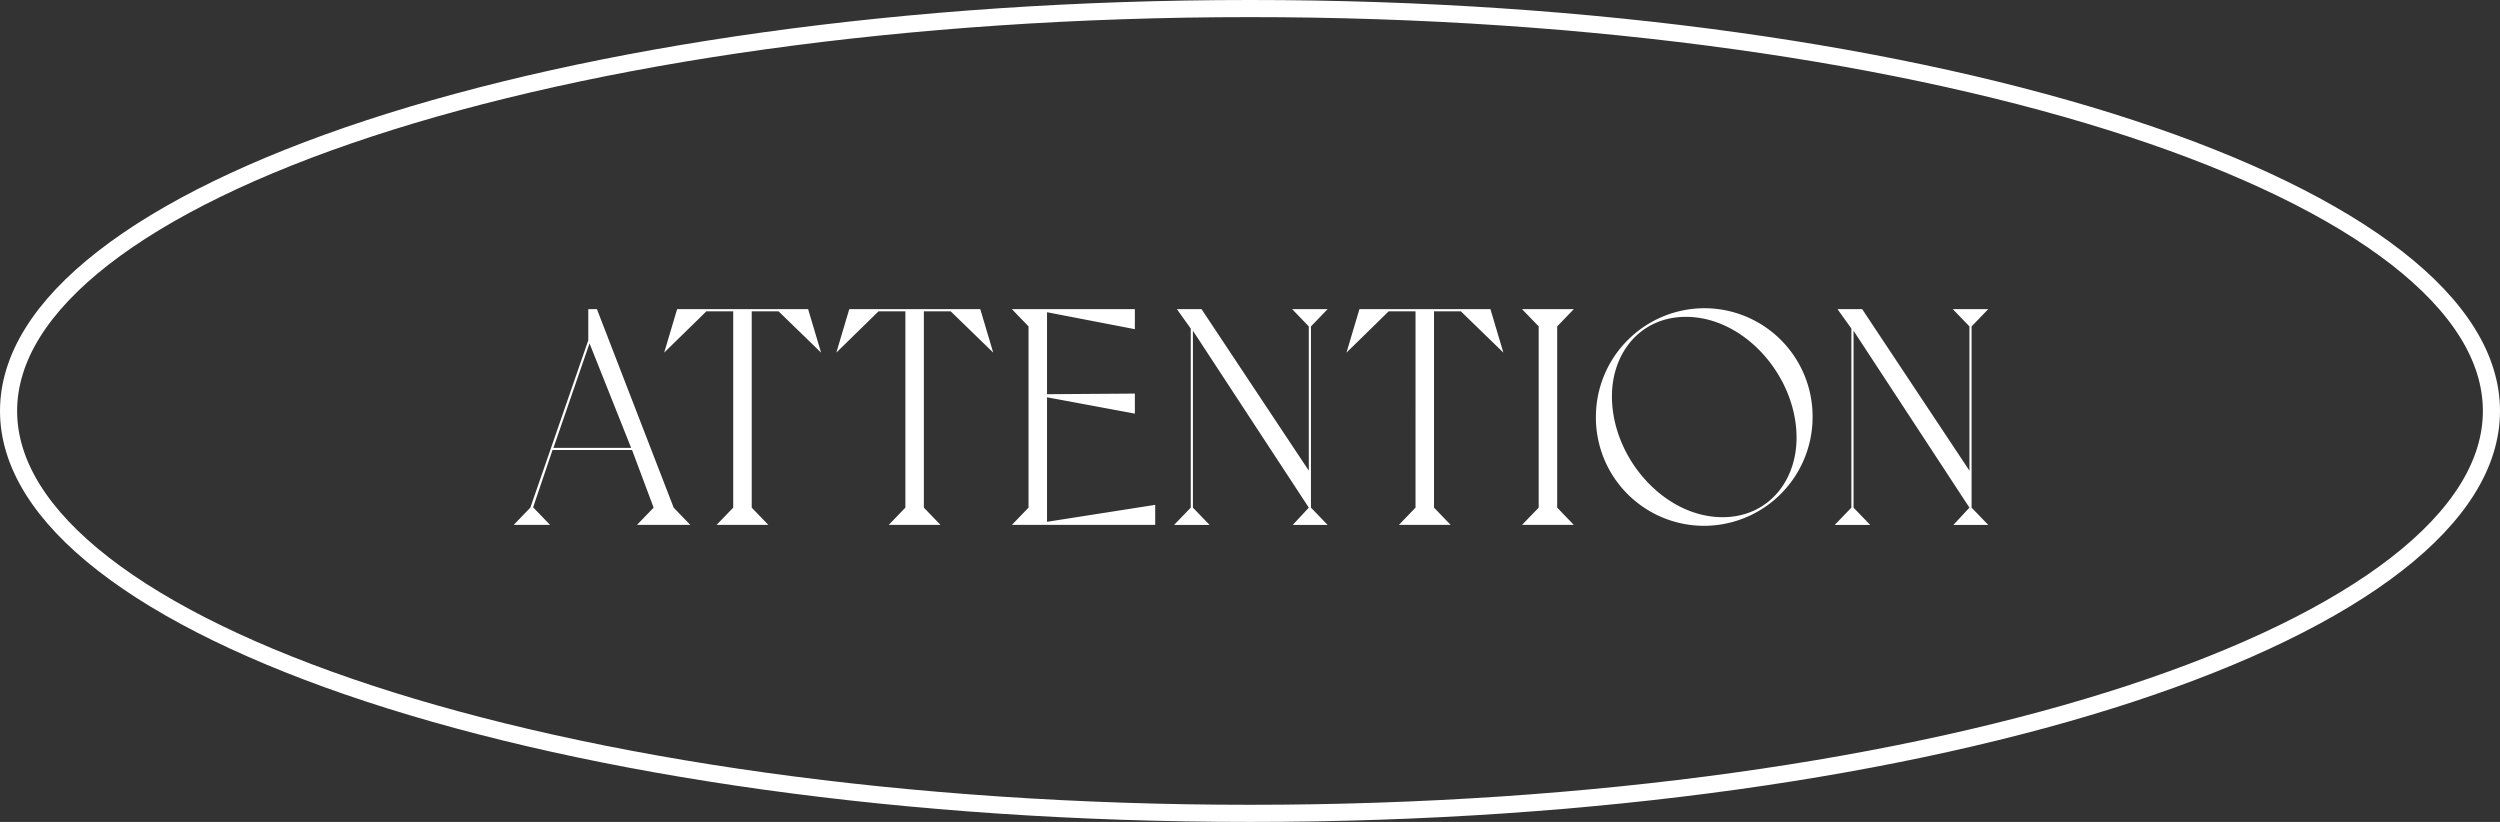 <svg width="146" height="48" fill="none" xmlns="http://www.w3.org/2000/svg"><rect width="100%" height="100%" fill="#333333" stroke="none"/><path d="M116.113 18.054l-.972 1.008v10.584l.972 1.008h-2.034l.936-1.008-6.768-10.332v10.332l.972 1.008h-2.07l.972-1.008V19.188l-.81-1.134h1.44l6.264 9.432v-8.424l-.972-1.008h2.07zm-22.912 6.3A6.349 6.349 0 0 1 99.537 18a6.322 6.322 0 0 1 6.318 6.354 6.349 6.349 0 0 1-6.336 6.354 6.322 6.322 0 0 1-6.318-6.354zm.936-1.206c0 3.582 3.042 7.056 6.462 7.056 2.628 0 4.32-2.07 4.32-4.644 0-3.582-3.042-7.056-6.462-7.056-2.628 0-4.32 2.07-4.32 4.644zm-3.197-4.086v10.584l.971 1.008h-3.024l.972-1.008V19.062l-.972-1.008h3.024l-.972 1.008zm-12.305 1.53l.756-2.538h7.65l.756 2.538-2.484-2.412h-1.566v11.466l.972 1.008h-3.024l.972-1.008V18.18h-1.566l-2.466 2.412zm-1.103-2.538l-.972 1.008v10.584l.972 1.008h-2.034l.936-1.008-6.768-10.332v10.332l.972 1.008h-2.07l.972-1.008V19.188l-.81-1.134h1.44l6.264 9.432v-8.424l-.972-1.008h2.07zm-18.438 12.6l.972-1.008V19.062l-.972-1.008h7.182v1.17l-5.13-.99v4.788l5.13-.036v1.17l-5.13-.954v7.272l6.318-.99v1.17h-8.37zM48.842 20.592l.756-2.538h7.65l.756 2.538-2.484-2.412h-1.566v11.466l.972 1.008h-3.024l.972-1.008V18.18h-1.566l-2.466 2.412zm-10.054 0l.756-2.538h7.65l.756 2.538-2.484-2.412H43.9v11.466l.972 1.008h-3.024l.972-1.008V18.18h-1.566l-2.466 2.412zM30 30.654l.972-1.008 3.384-9.774v-1.818h.504l4.482 11.592.972 1.008H37.2l.972-1.008-1.26-3.366h-4.644l-1.134 3.348.99 1.026H30zm2.322-4.5h4.536l-2.43-6.102-2.106 6.102z" fill="#fff"/><path d="M145.5 24c0 3.092-1.906 6.12-5.544 8.947-3.631 2.823-8.917 5.386-15.493 7.549C111.315 44.818 93.12 47.5 73 47.5s-38.315-2.682-51.463-7.004c-6.576-2.163-11.862-4.726-15.493-7.549C2.406 30.12.5 27.092.5 24c0-3.092 1.906-6.12 5.544-8.947 3.63-2.823 8.917-5.386 15.493-7.549C34.685 3.182 52.88.5 73 .5s38.315 2.682 51.463 7.004c6.576 2.163 11.862 4.726 15.493 7.549 3.638 2.828 5.544 5.855 5.544 8.947z" stroke="#fff"/></svg>